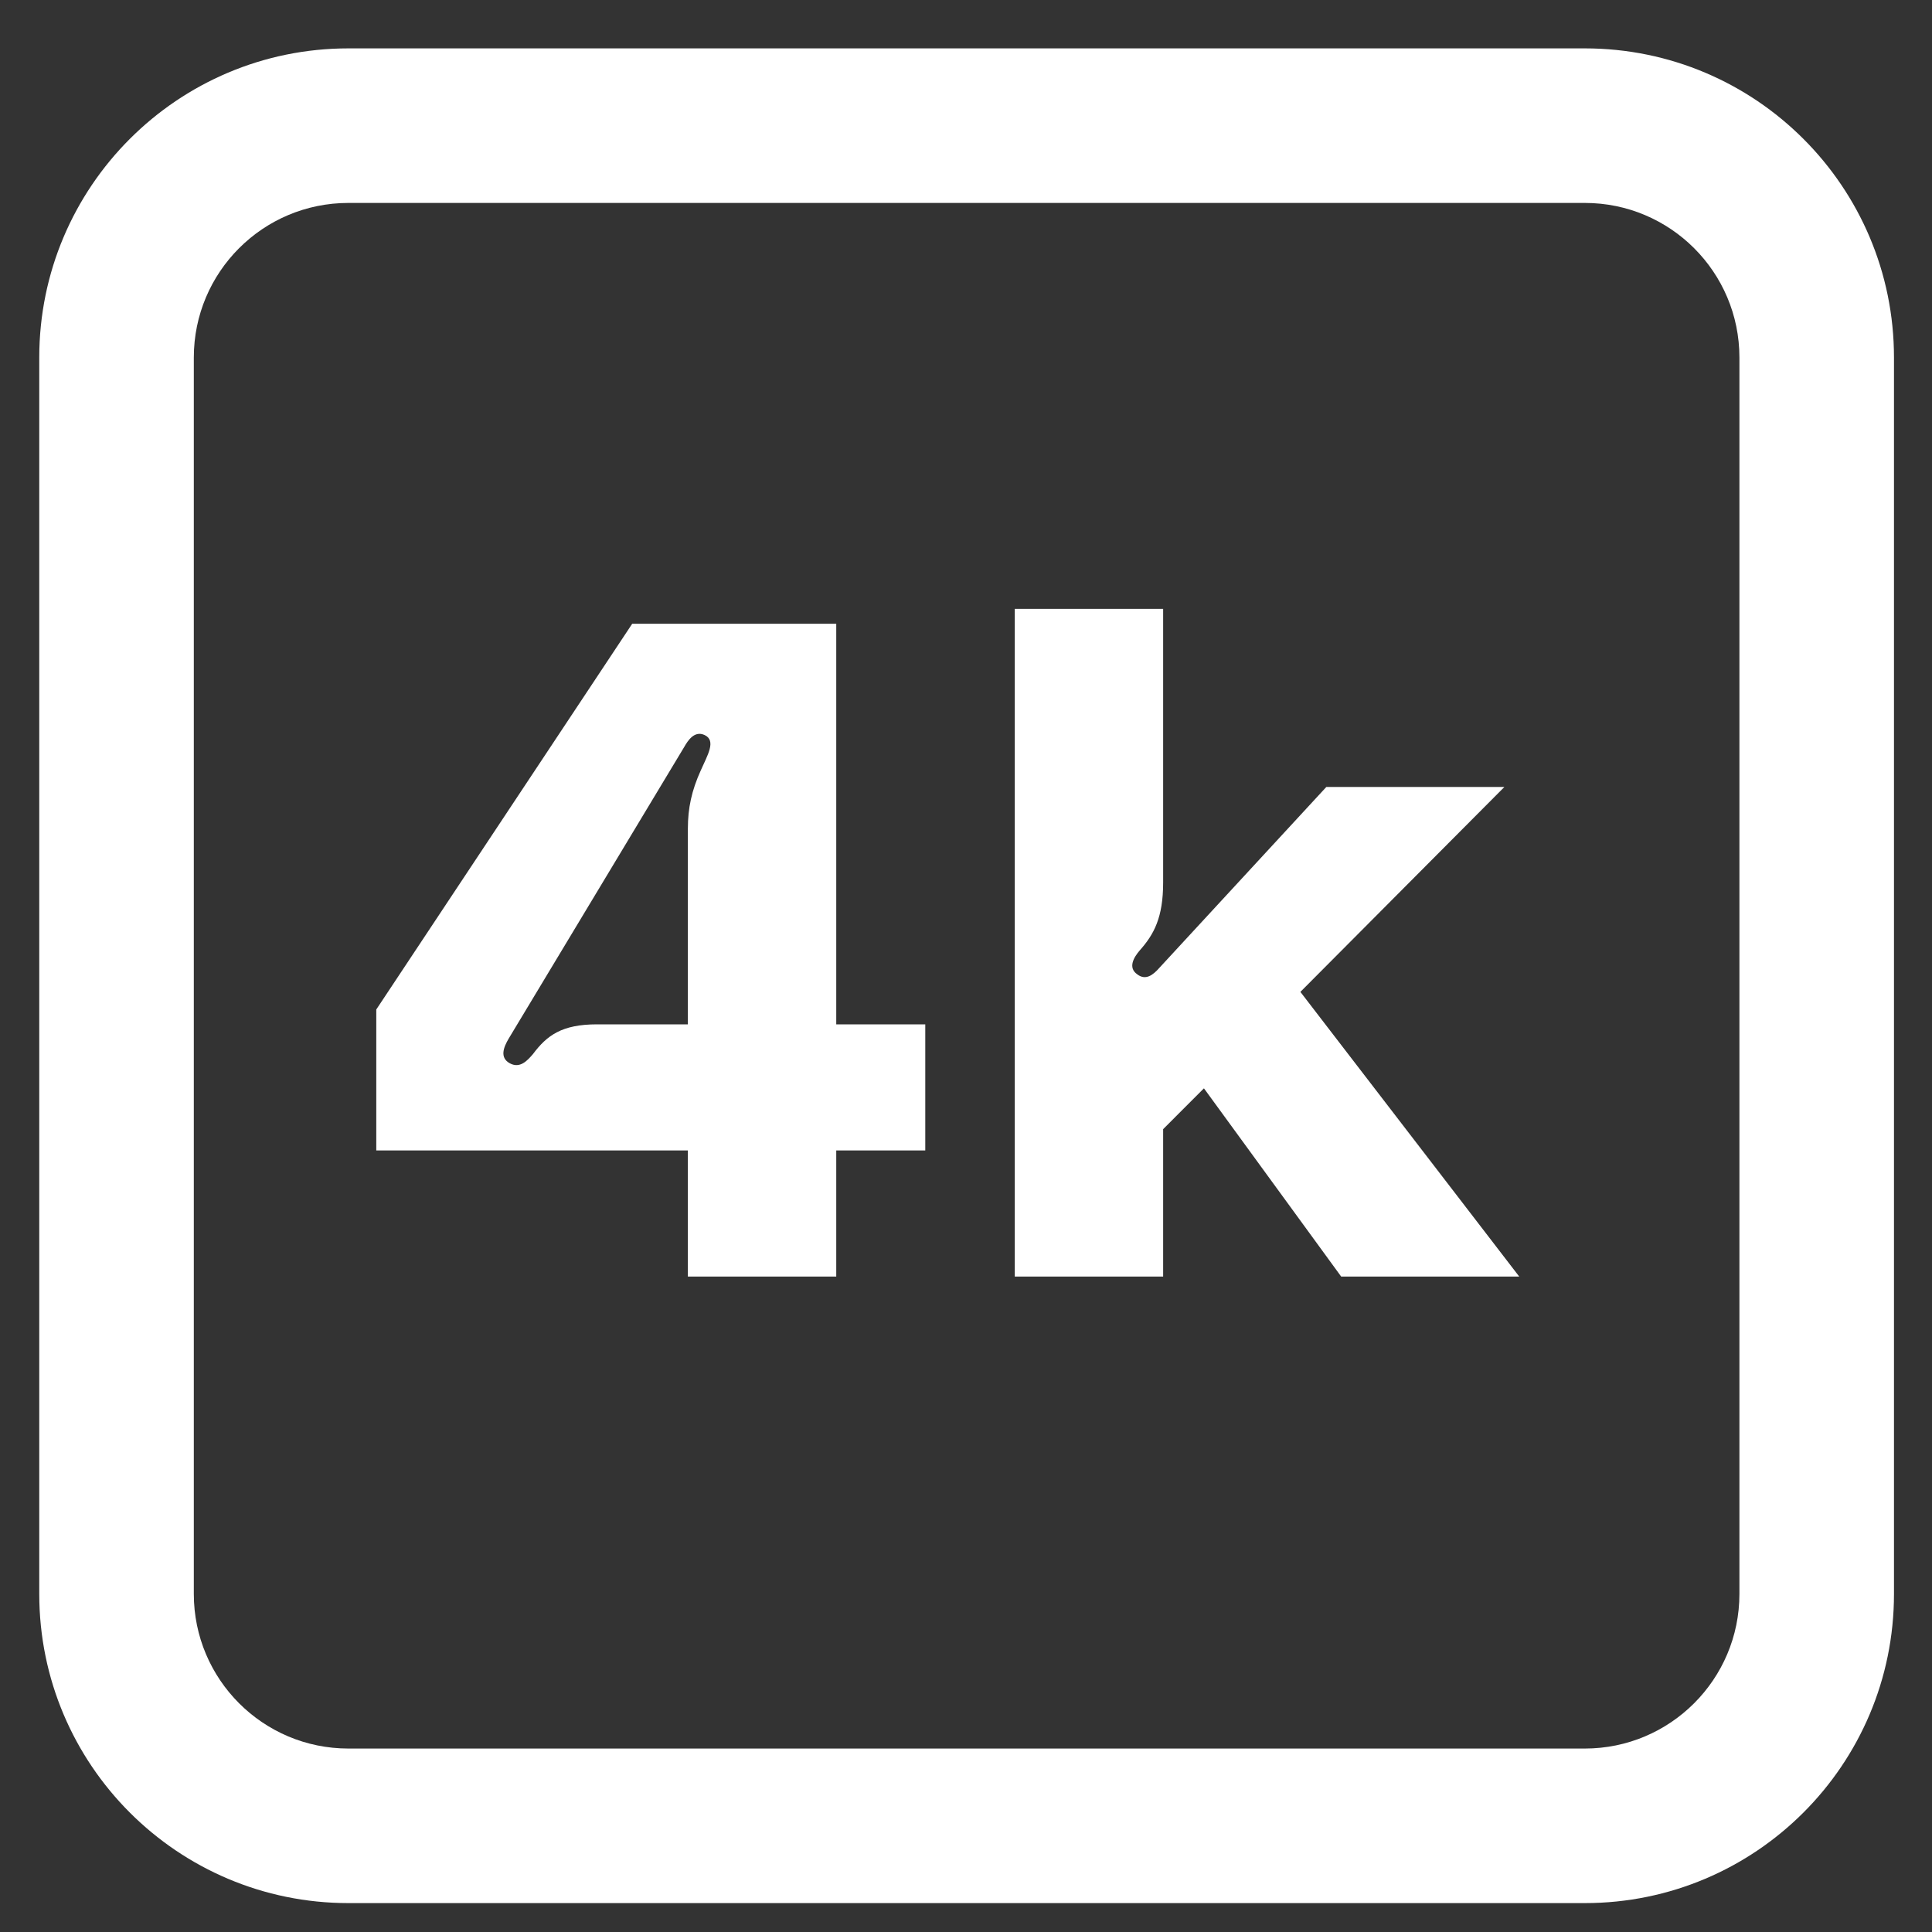<svg width="25" height="25" viewBox="0 0 25 25" fill="none" xmlns="http://www.w3.org/2000/svg">
<rect x="0" y="0" width="25" height="25" fill="#333333" stroke="none"/>
<path fill-rule="evenodd" clip-rule="evenodd" d="M20.508 2.626H4.508C3.403 2.626 2.508 3.521 2.508 4.626V20.626C2.508 21.73 3.403 22.626 4.508 22.626H20.508C21.612 22.626 22.508 21.73 22.508 20.626V4.626C22.508 3.521 21.612 2.626 20.508 2.626ZM4.508 0.626C2.299 0.626 0.508 2.417 0.508 4.626V20.626C0.508 22.835 2.299 24.626 4.508 24.626H20.508C22.717 24.626 24.508 22.835 24.508 20.626V4.626C24.508 2.417 22.717 0.626 20.508 0.626H4.508Z" fill="white"/>
<path d="M4.869 14.887V13.063L8.181 8.071H10.821V13.255H11.973V14.887H10.821V16.519H8.901V14.887H4.869ZM6.585 13.435C6.513 13.555 6.465 13.687 6.597 13.759C6.729 13.831 6.825 13.723 6.897 13.639C7.077 13.399 7.269 13.255 7.725 13.255H8.901V10.723C8.901 10.459 8.949 10.231 9.069 9.967C9.153 9.775 9.273 9.583 9.117 9.511C8.985 9.451 8.901 9.583 8.853 9.667L6.585 13.435ZM19.659 16.519H17.355L15.579 14.083L15.051 14.611V16.519H13.131V7.879H15.051V11.419C15.051 11.875 14.931 12.091 14.751 12.295C14.667 12.391 14.595 12.523 14.715 12.607C14.823 12.691 14.919 12.619 15.003 12.523L17.163 10.183H19.467L16.827 12.835L19.659 16.519Z" fill="white"/>
</svg>

